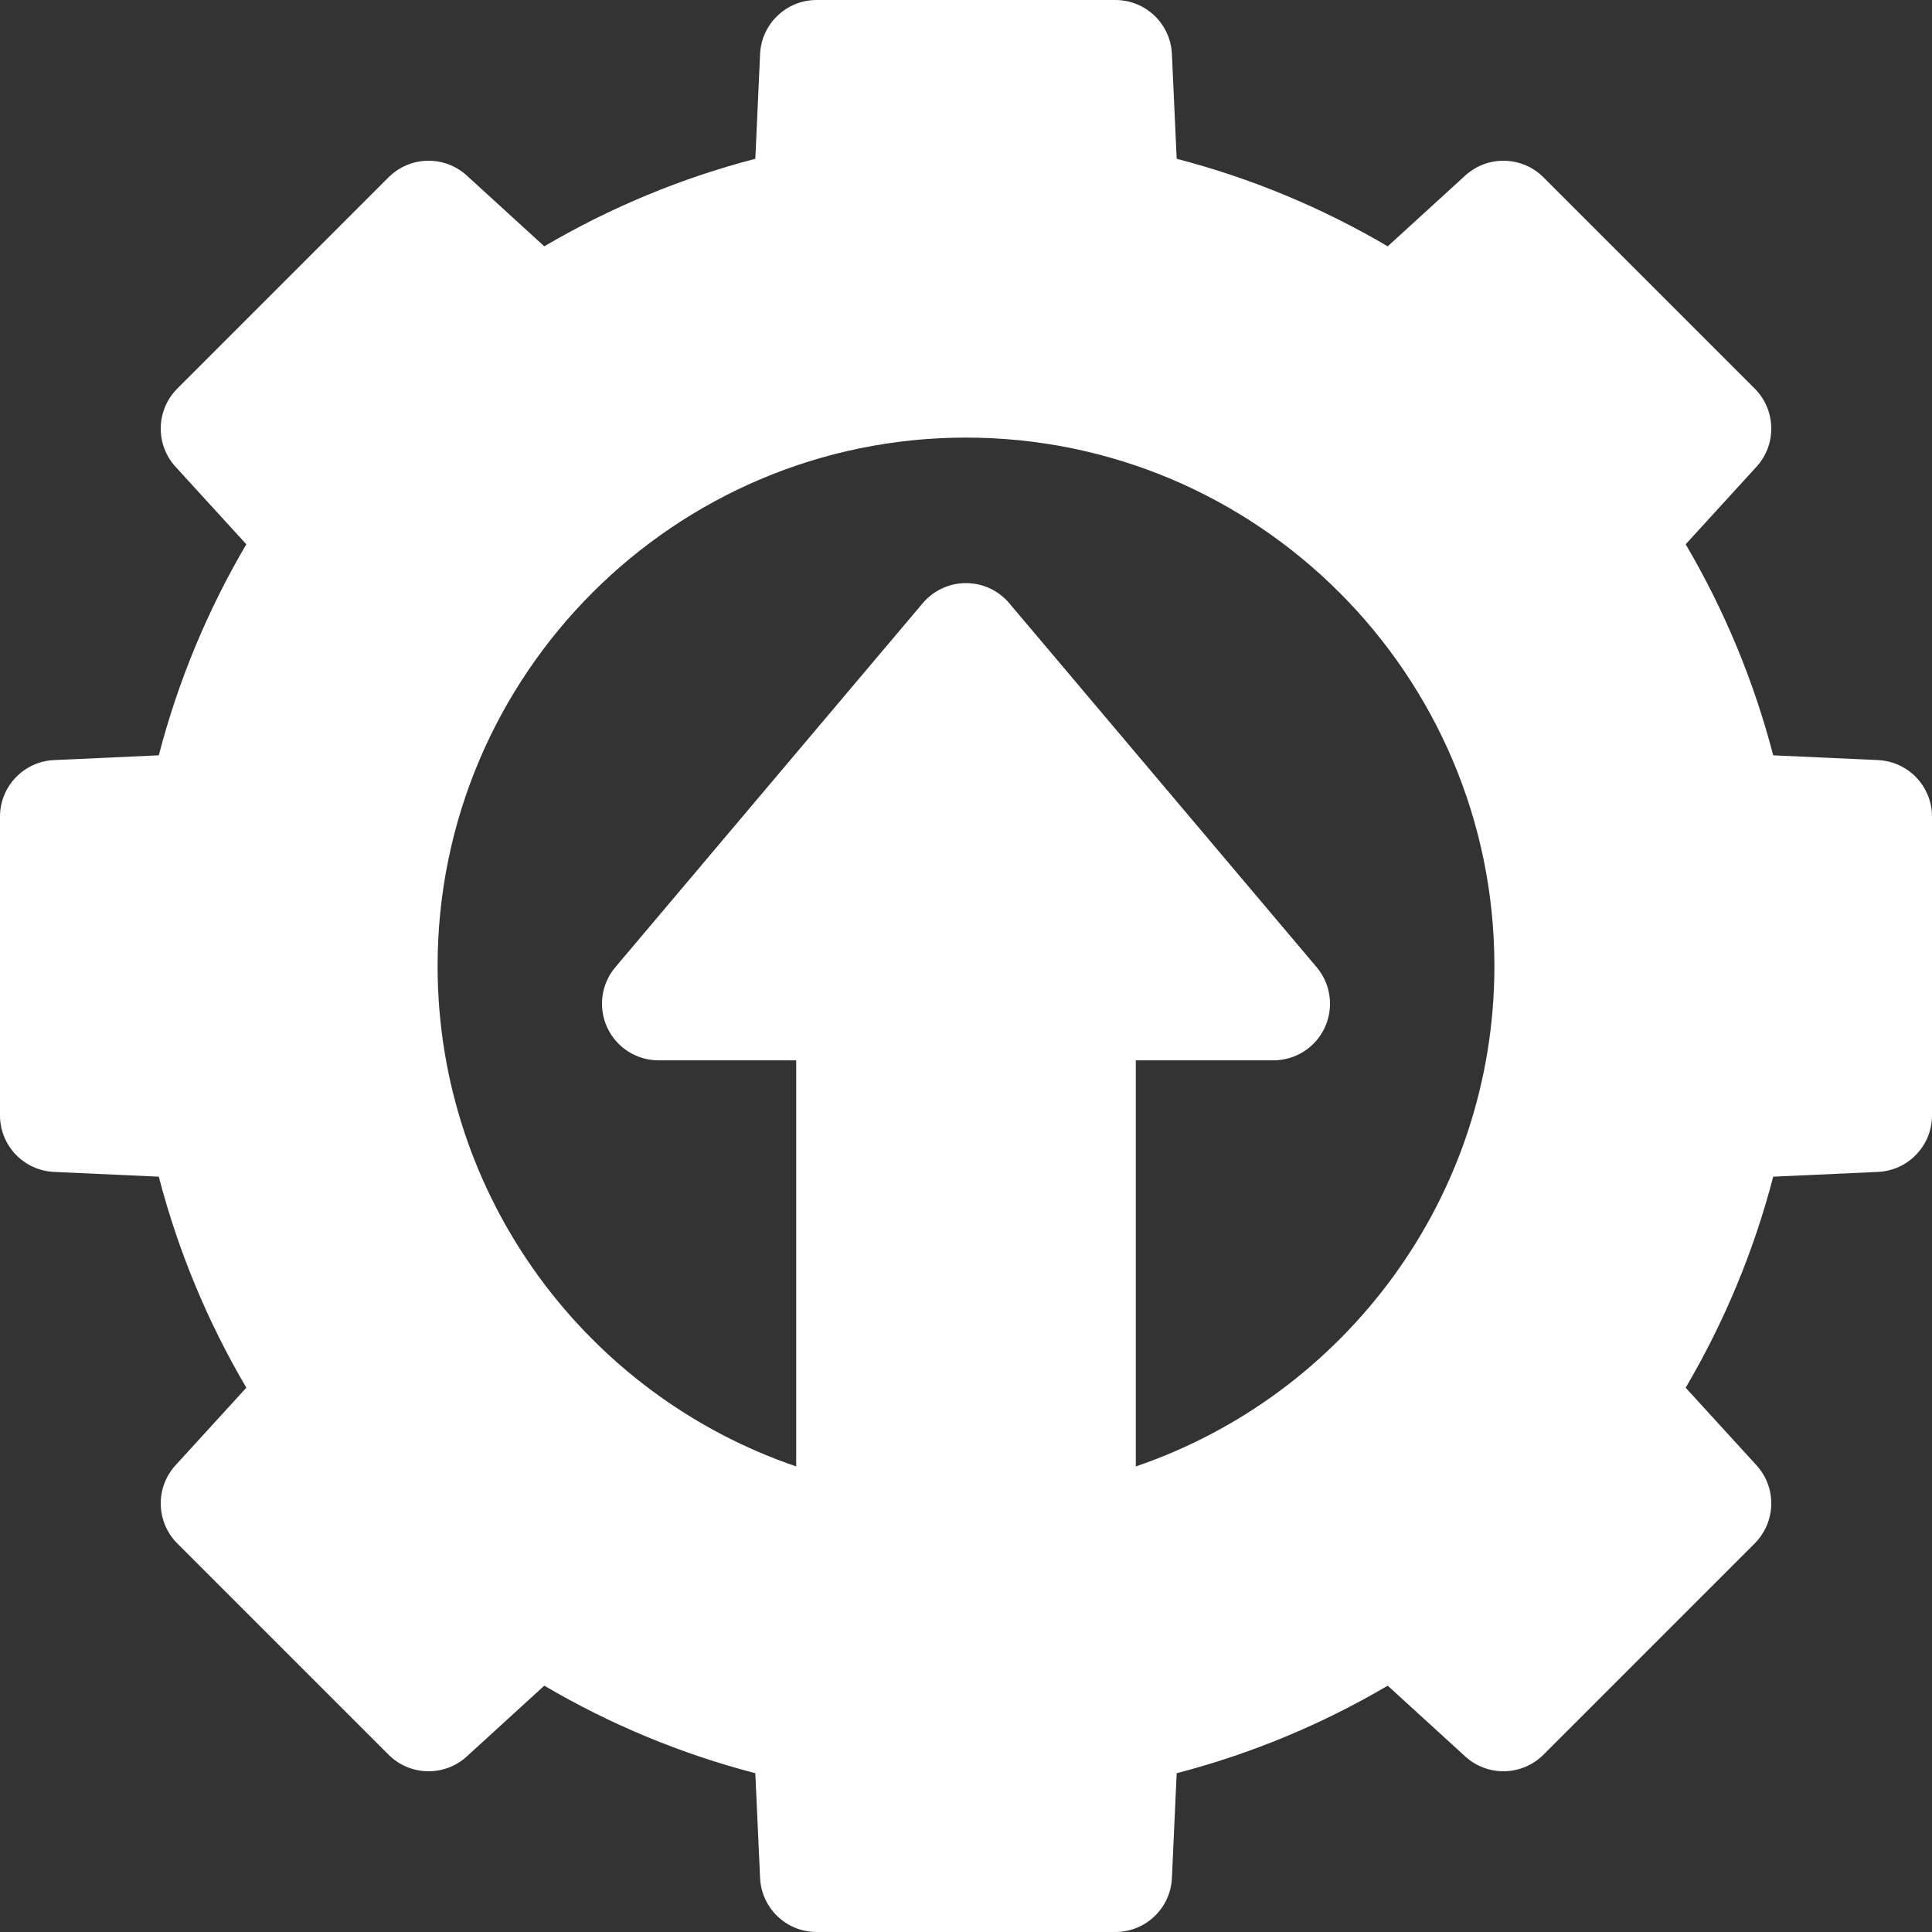 <ns0:svg xmlns:ns0="http://www.w3.org/2000/svg" width="64" height="64" viewBox="0 0 64 64" fill="none">
<ns0:rect x="0" y="0" width="64" height="64" fill="#333333" stroke="none"/>
<ns0:g clip-path="url(#clip0_1884_379)">
<ns0:path d="M62.21 25.179L58.74 25.021C58.101 22.566 57.13 20.224 55.84 18.03L58.185 15.463C58.861 14.723 58.835 13.581 58.126 12.871L51.129 5.874C50.419 5.165 49.279 5.139 48.538 5.815L45.97 8.16C43.776 6.87 41.434 5.899 38.979 5.26L38.821 1.79C38.776 0.789 37.951 0 36.949 0H27.051C26.049 0 25.224 0.789 25.179 1.79L25.021 5.26C22.566 5.899 20.224 6.87 18.03 8.16L15.463 5.815C14.721 5.139 13.58 5.165 12.871 5.874L5.874 12.871C5.165 13.581 5.139 14.723 5.815 15.463L8.16 18.03C6.87 20.224 5.899 22.566 5.26 25.021L1.79 25.179C0.789 25.224 0 26.049 0 27.051V36.949C0 37.951 0.789 38.776 1.79 38.821L5.26 38.979C5.899 41.434 6.87 43.776 8.16 45.97L5.815 48.538C5.139 49.278 5.165 50.419 5.874 51.129L12.871 58.126C13.58 58.835 14.721 58.861 15.463 58.185L18.03 55.84C20.224 57.13 22.566 58.101 25.021 58.74L25.179 62.21C25.224 63.211 26.049 64 27.051 64H36.949C37.951 64 38.776 63.211 38.821 62.21L38.979 58.74C41.434 58.101 43.776 57.13 45.97 55.84L48.538 58.185C49.279 58.861 50.419 58.835 51.129 58.126L58.126 51.129C58.835 50.419 58.861 49.278 58.185 48.538L55.84 45.97C57.13 43.776 58.101 41.434 58.74 38.979L62.21 38.821C63.211 38.776 64 37.951 64 36.949V27.051C64 26.049 63.211 25.224 62.21 25.179ZM37.625 48.577V35.125H42.184C42.914 35.125 43.578 34.701 43.884 34.04C44.191 33.377 44.087 32.597 43.616 32.04L33.432 19.981C33.076 19.56 32.553 19.316 32 19.316C31.448 19.316 30.924 19.56 30.567 19.981L20.384 32.04C19.913 32.597 19.809 33.377 20.116 34.04C20.422 34.701 21.086 35.125 21.816 35.125H26.375V48.577C19.474 46.228 14.496 39.684 14.496 32C14.496 22.349 22.349 14.496 32 14.496C41.651 14.496 49.504 22.349 49.504 32C49.504 39.684 44.526 46.228 37.625 48.577Z" fill="#FFFFFF" />
</ns0:g>
<ns0:defs>
<ns0:clipPath id="clip0_1884_379">
<ns0:rect width="64" height="64" fill="#FFFFFF" />
</ns0:clipPath>
</ns0:defs>
</ns0:svg>